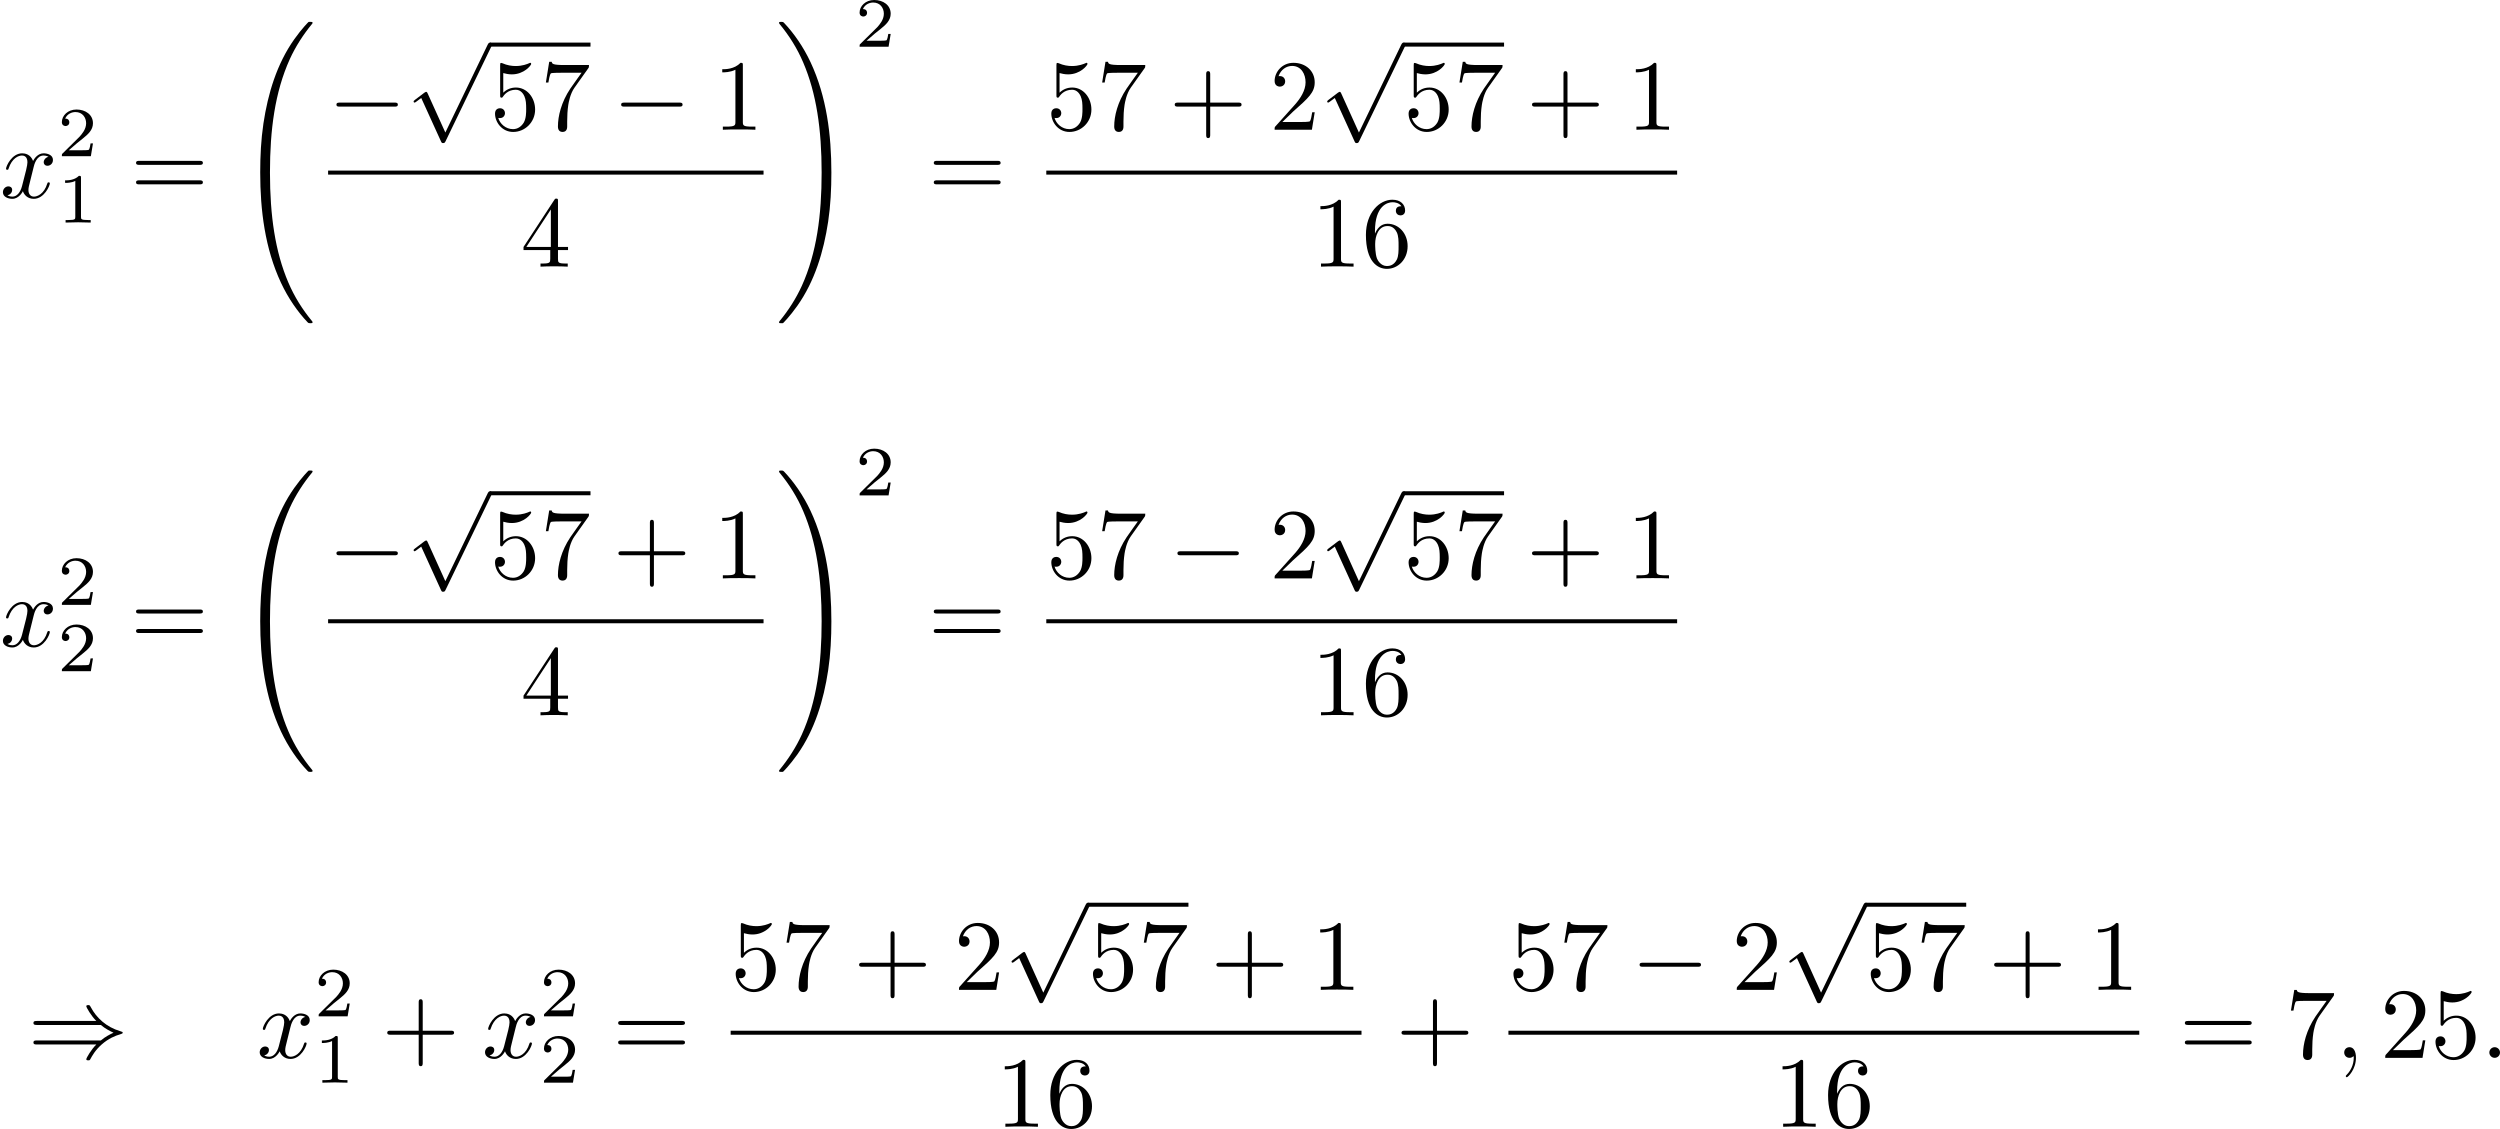 <?xml version='1.0' encoding='UTF-8'?>
<!-- This file was generated by dvisvgm 2.13.3 -->
<svg version='1.1' xmlns='http://www.w3.org/2000/svg' xmlns:xlink='http://www.w3.org/1999/xlink' width='495.714pt' height='223.861pt' viewBox='275.698 992.746 495.714 223.861'>
<defs>
<path id='g3-0' d='M6.565-2.291C6.735-2.291 6.914-2.291 6.914-2.491S6.735-2.69 6.565-2.69H1.176C1.006-2.69 .827-2.69 .827-2.491S1.006-2.291 1.176-2.291H6.565Z'/>
<path id='g3-41' d='M7.233-3.258C7.651-2.899 8.159-2.64 8.488-2.491C8.13-2.331 7.641-2.072 7.233-1.724H.907C.737-1.724 .548-1.724 .548-1.524S.727-1.325 .897-1.325H6.785C6.306-.867 5.788 .01 5.788 .139C5.788 .249 5.918 .249 5.978 .249C6.057 .249 6.127 .249 6.167 .169C6.376-.209 6.655-.737 7.303-1.315C7.99-1.923 8.658-2.192 9.176-2.341C9.345-2.401 9.355-2.411 9.375-2.431C9.395-2.441 9.395-2.471 9.395-2.491S9.395-2.531 9.385-2.55L9.355-2.57C9.335-2.58 9.325-2.59 9.136-2.65C7.791-3.049 6.795-3.955 6.237-5.021C6.127-5.22 6.117-5.23 5.978-5.23C5.918-5.23 5.788-5.23 5.788-5.121C5.788-4.991 6.296-4.125 6.785-3.656H.897C.727-3.656 .548-3.656 .548-3.457S.737-3.258 .907-3.258H7.233Z'/>
<path id='g3-112' d='M3.875 8.518L2.122 4.643C2.052 4.483 2.002 4.483 1.973 4.483C1.963 4.483 1.913 4.483 1.803 4.563L.857 5.28C.727 5.38 .727 5.41 .727 5.44C.727 5.489 .757 5.549 .827 5.549C.887 5.549 1.056 5.41 1.166 5.33C1.225 5.28 1.375 5.171 1.484 5.091L3.447 9.405C3.517 9.564 3.567 9.564 3.656 9.564C3.806 9.564 3.836 9.504 3.905 9.365L8.428 0C8.498-.139 8.498-.179 8.498-.199C8.498-.299 8.418-.399 8.299-.399C8.219-.399 8.149-.349 8.07-.189L3.875 8.518Z'/>
<path id='g8-32' d='M7.542 29.38C7.542 29.35 7.542 29.33 7.482 29.26C6.526 28.105 5.729 26.829 5.141 25.445C3.836 22.396 3.318 18.829 3.318 14.545C3.318 10.301 3.806 6.575 5.28 3.308C5.858 2.042 6.615 .867 7.502-.209C7.522-.239 7.542-.259 7.542-.299C7.542-.399 7.472-.399 7.323-.399S7.153-.399 7.133-.379C7.123-.369 6.506 .229 5.729 1.325C3.995 3.776 3.118 6.705 2.67 9.674C2.431 11.278 2.351 12.912 2.351 14.535C2.351 18.262 2.819 22.067 4.413 25.474C5.121 26.989 6.067 28.354 7.054 29.39C7.143 29.469 7.153 29.479 7.323 29.479C7.472 29.479 7.542 29.479 7.542 29.38Z'/>
<path id='g8-33' d='M5.529 14.545C5.529 10.819 5.061 7.014 3.467 3.606C2.76 2.092 1.813 .727 .827-.309C.737-.389 .727-.399 .558-.399C.418-.399 .339-.399 .339-.299C.339-.259 .379-.209 .399-.179C1.355 .976 2.152 2.252 2.74 3.636C4.045 6.685 4.563 10.252 4.563 14.535C4.563 18.78 4.075 22.506 2.6 25.773C2.022 27.039 1.265 28.214 .379 29.29C.369 29.31 .339 29.35 .339 29.38C.339 29.479 .418 29.479 .558 29.479C.707 29.479 .727 29.479 .747 29.46C.757 29.45 1.375 28.852 2.152 27.756C3.885 25.305 4.762 22.376 5.21 19.407C5.45 17.803 5.529 16.169 5.529 14.545Z'/>
<path id='g6-43' d='M4.075-2.291H6.854C6.994-2.291 7.183-2.291 7.183-2.491S6.994-2.69 6.854-2.69H4.075V-5.479C4.075-5.619 4.075-5.808 3.875-5.808S3.676-5.619 3.676-5.479V-2.69H.887C.747-2.69 .558-2.69 .558-2.491S.747-2.291 .887-2.291H3.676V.498C3.676 .638 3.676 .827 3.875 .827S4.075 .638 4.075 .498V-2.291Z'/>
<path id='g6-49' d='M2.929-6.376C2.929-6.615 2.929-6.635 2.7-6.635C2.082-5.998 1.205-5.998 .887-5.998V-5.689C1.086-5.689 1.674-5.689 2.192-5.948V-.787C2.192-.428 2.162-.309 1.265-.309H.946V0C1.295-.03 2.162-.03 2.56-.03S3.826-.03 4.174 0V-.309H3.856C2.959-.309 2.929-.418 2.929-.787V-6.376Z'/>
<path id='g6-50' d='M1.265-.767L2.321-1.793C3.875-3.168 4.473-3.706 4.473-4.702C4.473-5.838 3.577-6.635 2.361-6.635C1.235-6.635 .498-5.719 .498-4.832C.498-4.274 .996-4.274 1.026-4.274C1.196-4.274 1.544-4.394 1.544-4.802C1.544-5.061 1.365-5.32 1.016-5.32C.936-5.32 .917-5.32 .887-5.31C1.116-5.958 1.654-6.326 2.232-6.326C3.138-6.326 3.567-5.519 3.567-4.702C3.567-3.905 3.068-3.118 2.521-2.501L.608-.369C.498-.259 .498-.239 .498 0H4.194L4.473-1.733H4.224C4.174-1.435 4.105-.996 4.005-.847C3.935-.767 3.278-.767 3.059-.767H1.265Z'/>
<path id='g6-52' d='M2.929-1.644V-.777C2.929-.418 2.909-.309 2.172-.309H1.963V0C2.371-.03 2.889-.03 3.308-.03S4.254-.03 4.663 0V-.309H4.453C3.716-.309 3.696-.418 3.696-.777V-1.644H4.692V-1.953H3.696V-6.486C3.696-6.685 3.696-6.745 3.537-6.745C3.447-6.745 3.417-6.745 3.337-6.625L.279-1.953V-1.644H2.929ZM2.989-1.953H.558L2.989-5.669V-1.953Z'/>
<path id='g6-53' d='M4.473-2.002C4.473-3.188 3.656-4.184 2.58-4.184C2.102-4.184 1.674-4.025 1.315-3.676V-5.619C1.514-5.559 1.843-5.489 2.162-5.489C3.387-5.489 4.085-6.396 4.085-6.526C4.085-6.585 4.055-6.635 3.985-6.635C3.975-6.635 3.955-6.635 3.905-6.605C3.706-6.516 3.218-6.316 2.55-6.316C2.152-6.316 1.694-6.386 1.225-6.595C1.146-6.625 1.126-6.625 1.106-6.625C1.006-6.625 1.006-6.545 1.006-6.386V-3.437C1.006-3.258 1.006-3.178 1.146-3.178C1.215-3.178 1.235-3.208 1.275-3.268C1.385-3.427 1.753-3.965 2.56-3.965C3.078-3.965 3.328-3.507 3.407-3.328C3.567-2.959 3.587-2.57 3.587-2.072C3.587-1.724 3.587-1.126 3.347-.707C3.108-.319 2.74-.06 2.281-.06C1.554-.06 .986-.588 .817-1.176C.847-1.166 .877-1.156 .986-1.156C1.315-1.156 1.484-1.405 1.484-1.644S1.315-2.132 .986-2.132C.847-2.132 .498-2.062 .498-1.604C.498-.747 1.186 .219 2.301 .219C3.457 .219 4.473-.737 4.473-2.002Z'/>
<path id='g6-54' d='M1.315-3.268V-3.507C1.315-6.027 2.55-6.386 3.059-6.386C3.298-6.386 3.716-6.326 3.935-5.988C3.786-5.988 3.387-5.988 3.387-5.539C3.387-5.23 3.626-5.081 3.846-5.081C4.005-5.081 4.304-5.171 4.304-5.559C4.304-6.157 3.866-6.635 3.039-6.635C1.763-6.635 .418-5.35 .418-3.148C.418-.488 1.574 .219 2.501 .219C3.606 .219 4.553-.717 4.553-2.032C4.553-3.298 3.666-4.254 2.56-4.254C1.883-4.254 1.514-3.746 1.315-3.268ZM2.501-.06C1.873-.06 1.574-.658 1.514-.807C1.335-1.275 1.335-2.072 1.335-2.252C1.335-3.029 1.654-4.025 2.55-4.025C2.71-4.025 3.168-4.025 3.477-3.407C3.656-3.039 3.656-2.531 3.656-2.042C3.656-1.564 3.656-1.066 3.487-.707C3.188-.11 2.73-.06 2.501-.06Z'/>
<path id='g6-55' d='M4.742-6.067C4.832-6.187 4.832-6.207 4.832-6.416H2.411C1.196-6.416 1.176-6.545 1.136-6.735H.887L.558-4.682H.807C.837-4.842 .927-5.469 1.056-5.589C1.126-5.649 1.903-5.649 2.032-5.649H4.095C3.985-5.489 3.198-4.403 2.979-4.075C2.082-2.73 1.753-1.345 1.753-.329C1.753-.229 1.753 .219 2.212 .219S2.67-.229 2.67-.329V-.837C2.67-1.385 2.7-1.933 2.78-2.471C2.819-2.7 2.959-3.557 3.397-4.174L4.742-6.067Z'/>
<path id='g6-61' d='M6.844-3.258C6.994-3.258 7.183-3.258 7.183-3.457S6.994-3.656 6.854-3.656H.887C.747-3.656 .558-3.656 .558-3.457S.747-3.258 .897-3.258H6.844ZM6.854-1.325C6.994-1.325 7.183-1.325 7.183-1.524S6.994-1.724 6.844-1.724H.897C.747-1.724 .558-1.724 .558-1.524S.747-1.325 .887-1.325H6.854Z'/>
<path id='g7-49' d='M2.336-4.435C2.336-4.624 2.322-4.631 2.127-4.631C1.681-4.191 1.046-4.184 .76-4.184V-3.933C.928-3.933 1.388-3.933 1.771-4.129V-.572C1.771-.342 1.771-.251 1.074-.251H.809V0C.934-.007 1.792-.028 2.05-.028C2.267-.028 3.145-.007 3.299 0V-.251H3.034C2.336-.251 2.336-.342 2.336-.572V-4.435Z'/>
<path id='g7-50' d='M3.522-1.269H3.285C3.264-1.116 3.194-.704 3.103-.635C3.048-.593 2.511-.593 2.413-.593H1.13C1.862-1.241 2.106-1.437 2.525-1.764C3.041-2.176 3.522-2.608 3.522-3.271C3.522-4.115 2.783-4.631 1.89-4.631C1.025-4.631 .439-4.024 .439-3.382C.439-3.027 .739-2.992 .809-2.992C.976-2.992 1.179-3.11 1.179-3.361C1.179-3.487 1.13-3.731 .767-3.731C.983-4.226 1.458-4.38 1.785-4.38C2.483-4.38 2.845-3.836 2.845-3.271C2.845-2.664 2.413-2.183 2.19-1.932L.509-.272C.439-.209 .439-.195 .439 0H3.313L3.522-1.269Z'/>
<path id='g5-58' d='M1.913-.528C1.913-.817 1.674-1.056 1.385-1.056S.857-.817 .857-.528S1.096 0 1.385 0S1.913-.239 1.913-.528Z'/>
<path id='g5-59' d='M2.022-.01C2.022-.667 1.773-1.056 1.385-1.056C1.056-1.056 .857-.807 .857-.528C.857-.259 1.056 0 1.385 0C1.504 0 1.634-.04 1.733-.13C1.763-.149 1.773-.159 1.783-.159S1.803-.149 1.803-.01C1.803 .727 1.455 1.325 1.126 1.654C1.016 1.763 1.016 1.783 1.016 1.813C1.016 1.883 1.066 1.923 1.116 1.923C1.225 1.923 2.022 1.156 2.022-.01Z'/>
<path id='g5-120' d='M3.328-3.009C3.387-3.268 3.616-4.184 4.314-4.184C4.364-4.184 4.603-4.184 4.812-4.055C4.533-4.005 4.334-3.756 4.334-3.517C4.334-3.357 4.443-3.168 4.712-3.168C4.932-3.168 5.25-3.347 5.25-3.746C5.25-4.264 4.663-4.403 4.324-4.403C3.746-4.403 3.397-3.875 3.278-3.646C3.029-4.304 2.491-4.403 2.202-4.403C1.166-4.403 .598-3.118 .598-2.869C.598-2.77 .697-2.77 .717-2.77C.797-2.77 .827-2.79 .847-2.879C1.186-3.935 1.843-4.184 2.182-4.184C2.371-4.184 2.72-4.095 2.72-3.517C2.72-3.208 2.55-2.54 2.182-1.146C2.022-.528 1.674-.11 1.235-.11C1.176-.11 .946-.11 .737-.239C.986-.289 1.205-.498 1.205-.777C1.205-1.046 .986-1.126 .837-1.126C.538-1.126 .289-.867 .289-.548C.289-.09 .787 .11 1.225 .11C1.883 .11 2.242-.588 2.271-.648C2.391-.279 2.75 .11 3.347 .11C4.374 .11 4.941-1.176 4.941-1.425C4.941-1.524 4.852-1.524 4.822-1.524C4.732-1.524 4.712-1.484 4.692-1.415C4.364-.349 3.686-.11 3.367-.11C2.979-.11 2.819-.428 2.819-.767C2.819-.986 2.879-1.205 2.989-1.644L3.328-3.009Z'/>
</defs>
<g id='page8' transform='matrix(2 0 0 2 0 0)'>
<use x='137.849' y='515.976' xlink:href='#g5-120'/>
<use x='143.543' y='511.862' xlink:href='#g7-50'/>
<use x='143.543' y='518.439' xlink:href='#g7-49'/>
<use x='150.78' y='515.976' xlink:href='#g6-61'/>
<use x='161.296' y='498.939' xlink:href='#g8-32'/>
<use x='170.378' y='509.236' xlink:href='#g3-0'/>
<use x='178.127' y='500.995' xlink:href='#g3-112'/>
<rect x='186.429' y='500.596' height='.398' width='9.963'/>
<use x='186.429' y='509.236' xlink:href='#g6-53'/>
<use x='191.411' y='509.236' xlink:href='#g6-55'/>
<use x='198.606' y='509.236' xlink:href='#g3-0'/>
<use x='208.568' y='509.236' xlink:href='#g6-49'/>
<rect x='170.378' y='513.286' height='.398' width='43.171'/>
<use x='189.473' y='522.809' xlink:href='#g6-52'/>
<use x='214.745' y='498.939' xlink:href='#g8-33'/>
<use x='222.632' y='501.004' xlink:href='#g7-50'/>
<use x='229.869' y='515.976' xlink:href='#g6-61'/>
<use x='241.581' y='509.236' xlink:href='#g6-53'/>
<use x='246.562' y='509.236' xlink:href='#g6-55'/>
<use x='253.757' y='509.236' xlink:href='#g6-43'/>
<use x='263.72' y='509.236' xlink:href='#g6-50'/>
<use x='268.701' y='500.995' xlink:href='#g3-112'/>
<rect x='277.003' y='500.596' height='.398' width='9.963'/>
<use x='277.003' y='509.236' xlink:href='#g6-53'/>
<use x='281.985' y='509.236' xlink:href='#g6-55'/>
<use x='289.18' y='509.236' xlink:href='#g6-43'/>
<use x='299.143' y='509.236' xlink:href='#g6-49'/>
<rect x='241.581' y='513.286' height='.398' width='62.543'/>
<use x='267.871' y='522.809' xlink:href='#g6-49'/>
<use x='272.852' y='522.809' xlink:href='#g6-54'/>
<use x='137.849' y='560.457' xlink:href='#g5-120'/>
<use x='143.543' y='556.344' xlink:href='#g7-50'/>
<use x='143.543' y='562.92' xlink:href='#g7-50'/>
<use x='150.78' y='560.457' xlink:href='#g6-61'/>
<use x='161.296' y='543.421' xlink:href='#g8-32'/>
<use x='170.378' y='553.717' xlink:href='#g3-0'/>
<use x='178.127' y='545.476' xlink:href='#g3-112'/>
<rect x='186.429' y='545.077' height='.398' width='9.963'/>
<use x='186.429' y='553.717' xlink:href='#g6-53'/>
<use x='191.411' y='553.717' xlink:href='#g6-55'/>
<use x='198.606' y='553.717' xlink:href='#g6-43'/>
<use x='208.568' y='553.717' xlink:href='#g6-49'/>
<rect x='170.378' y='557.767' height='.398' width='43.171'/>
<use x='189.473' y='567.291' xlink:href='#g6-52'/>
<use x='214.745' y='543.421' xlink:href='#g8-33'/>
<use x='222.632' y='545.485' xlink:href='#g7-50'/>
<use x='229.869' y='560.457' xlink:href='#g6-61'/>
<use x='241.581' y='553.717' xlink:href='#g6-53'/>
<use x='246.562' y='553.717' xlink:href='#g6-55'/>
<use x='253.757' y='553.717' xlink:href='#g3-0'/>
<use x='263.72' y='553.717' xlink:href='#g6-50'/>
<use x='268.701' y='545.476' xlink:href='#g3-112'/>
<rect x='277.003' y='545.077' height='.398' width='9.963'/>
<use x='277.003' y='553.717' xlink:href='#g6-53'/>
<use x='281.985' y='553.717' xlink:href='#g6-55'/>
<use x='289.18' y='553.717' xlink:href='#g6-43'/>
<use x='299.143' y='553.717' xlink:href='#g6-49'/>
<rect x='241.581' y='557.767' height='.398' width='62.543'/>
<use x='267.871' y='567.291' xlink:href='#g6-49'/>
<use x='272.852' y='567.291' xlink:href='#g6-54'/>
<use x='140.616' y='601.25' xlink:href='#g3-41'/>
<use x='163.307' y='601.25' xlink:href='#g5-120'/>
<use x='169' y='597.137' xlink:href='#g7-50'/>
<use x='169' y='603.713' xlink:href='#g7-49'/>
<use x='175.684' y='601.25' xlink:href='#g6-43'/>
<use x='185.646' y='601.25' xlink:href='#g5-120'/>
<use x='191.34' y='597.137' xlink:href='#g7-50'/>
<use x='191.34' y='603.713' xlink:href='#g7-50'/>
<use x='198.577' y='601.25' xlink:href='#g6-61'/>
<use x='210.289' y='594.511' xlink:href='#g6-53'/>
<use x='215.27' y='594.511' xlink:href='#g6-55'/>
<use x='222.465' y='594.511' xlink:href='#g6-43'/>
<use x='232.428' y='594.511' xlink:href='#g6-50'/>
<use x='237.409' y='586.269' xlink:href='#g3-112'/>
<rect x='245.711' y='585.871' height='.398' width='9.963'/>
<use x='245.711' y='594.511' xlink:href='#g6-53'/>
<use x='250.693' y='594.511' xlink:href='#g6-55'/>
<use x='257.888' y='594.511' xlink:href='#g6-43'/>
<use x='267.85' y='594.511' xlink:href='#g6-49'/>
<rect x='210.289' y='598.561' height='.398' width='62.543'/>
<use x='236.579' y='608.084' xlink:href='#g6-49'/>
<use x='241.56' y='608.084' xlink:href='#g6-54'/>
<use x='276.241' y='601.25' xlink:href='#g6-43'/>
<use x='287.399' y='594.511' xlink:href='#g6-53'/>
<use x='292.381' y='594.511' xlink:href='#g6-55'/>
<use x='299.576' y='594.511' xlink:href='#g3-0'/>
<use x='309.538' y='594.511' xlink:href='#g6-50'/>
<use x='314.52' y='586.269' xlink:href='#g3-112'/>
<rect x='322.822' y='585.871' height='.398' width='9.963'/>
<use x='322.822' y='594.511' xlink:href='#g6-53'/>
<use x='327.803' y='594.511' xlink:href='#g6-55'/>
<use x='334.998' y='594.511' xlink:href='#g6-43'/>
<use x='344.961' y='594.511' xlink:href='#g6-49'/>
<rect x='287.399' y='598.561' height='.398' width='62.543'/>
<use x='313.689' y='608.084' xlink:href='#g6-49'/>
<use x='318.671' y='608.084' xlink:href='#g6-54'/>
<use x='353.905' y='601.25' xlink:href='#g6-61'/>
<use x='364.421' y='601.25' xlink:href='#g6-55'/>
<use x='369.403' y='601.25' xlink:href='#g5-59'/>
<use x='373.83' y='601.25' xlink:href='#g6-50'/>
<use x='378.812' y='601.25' xlink:href='#g6-53'/>
<use x='383.793' y='601.25' xlink:href='#g5-58'/>
</g>
</svg>